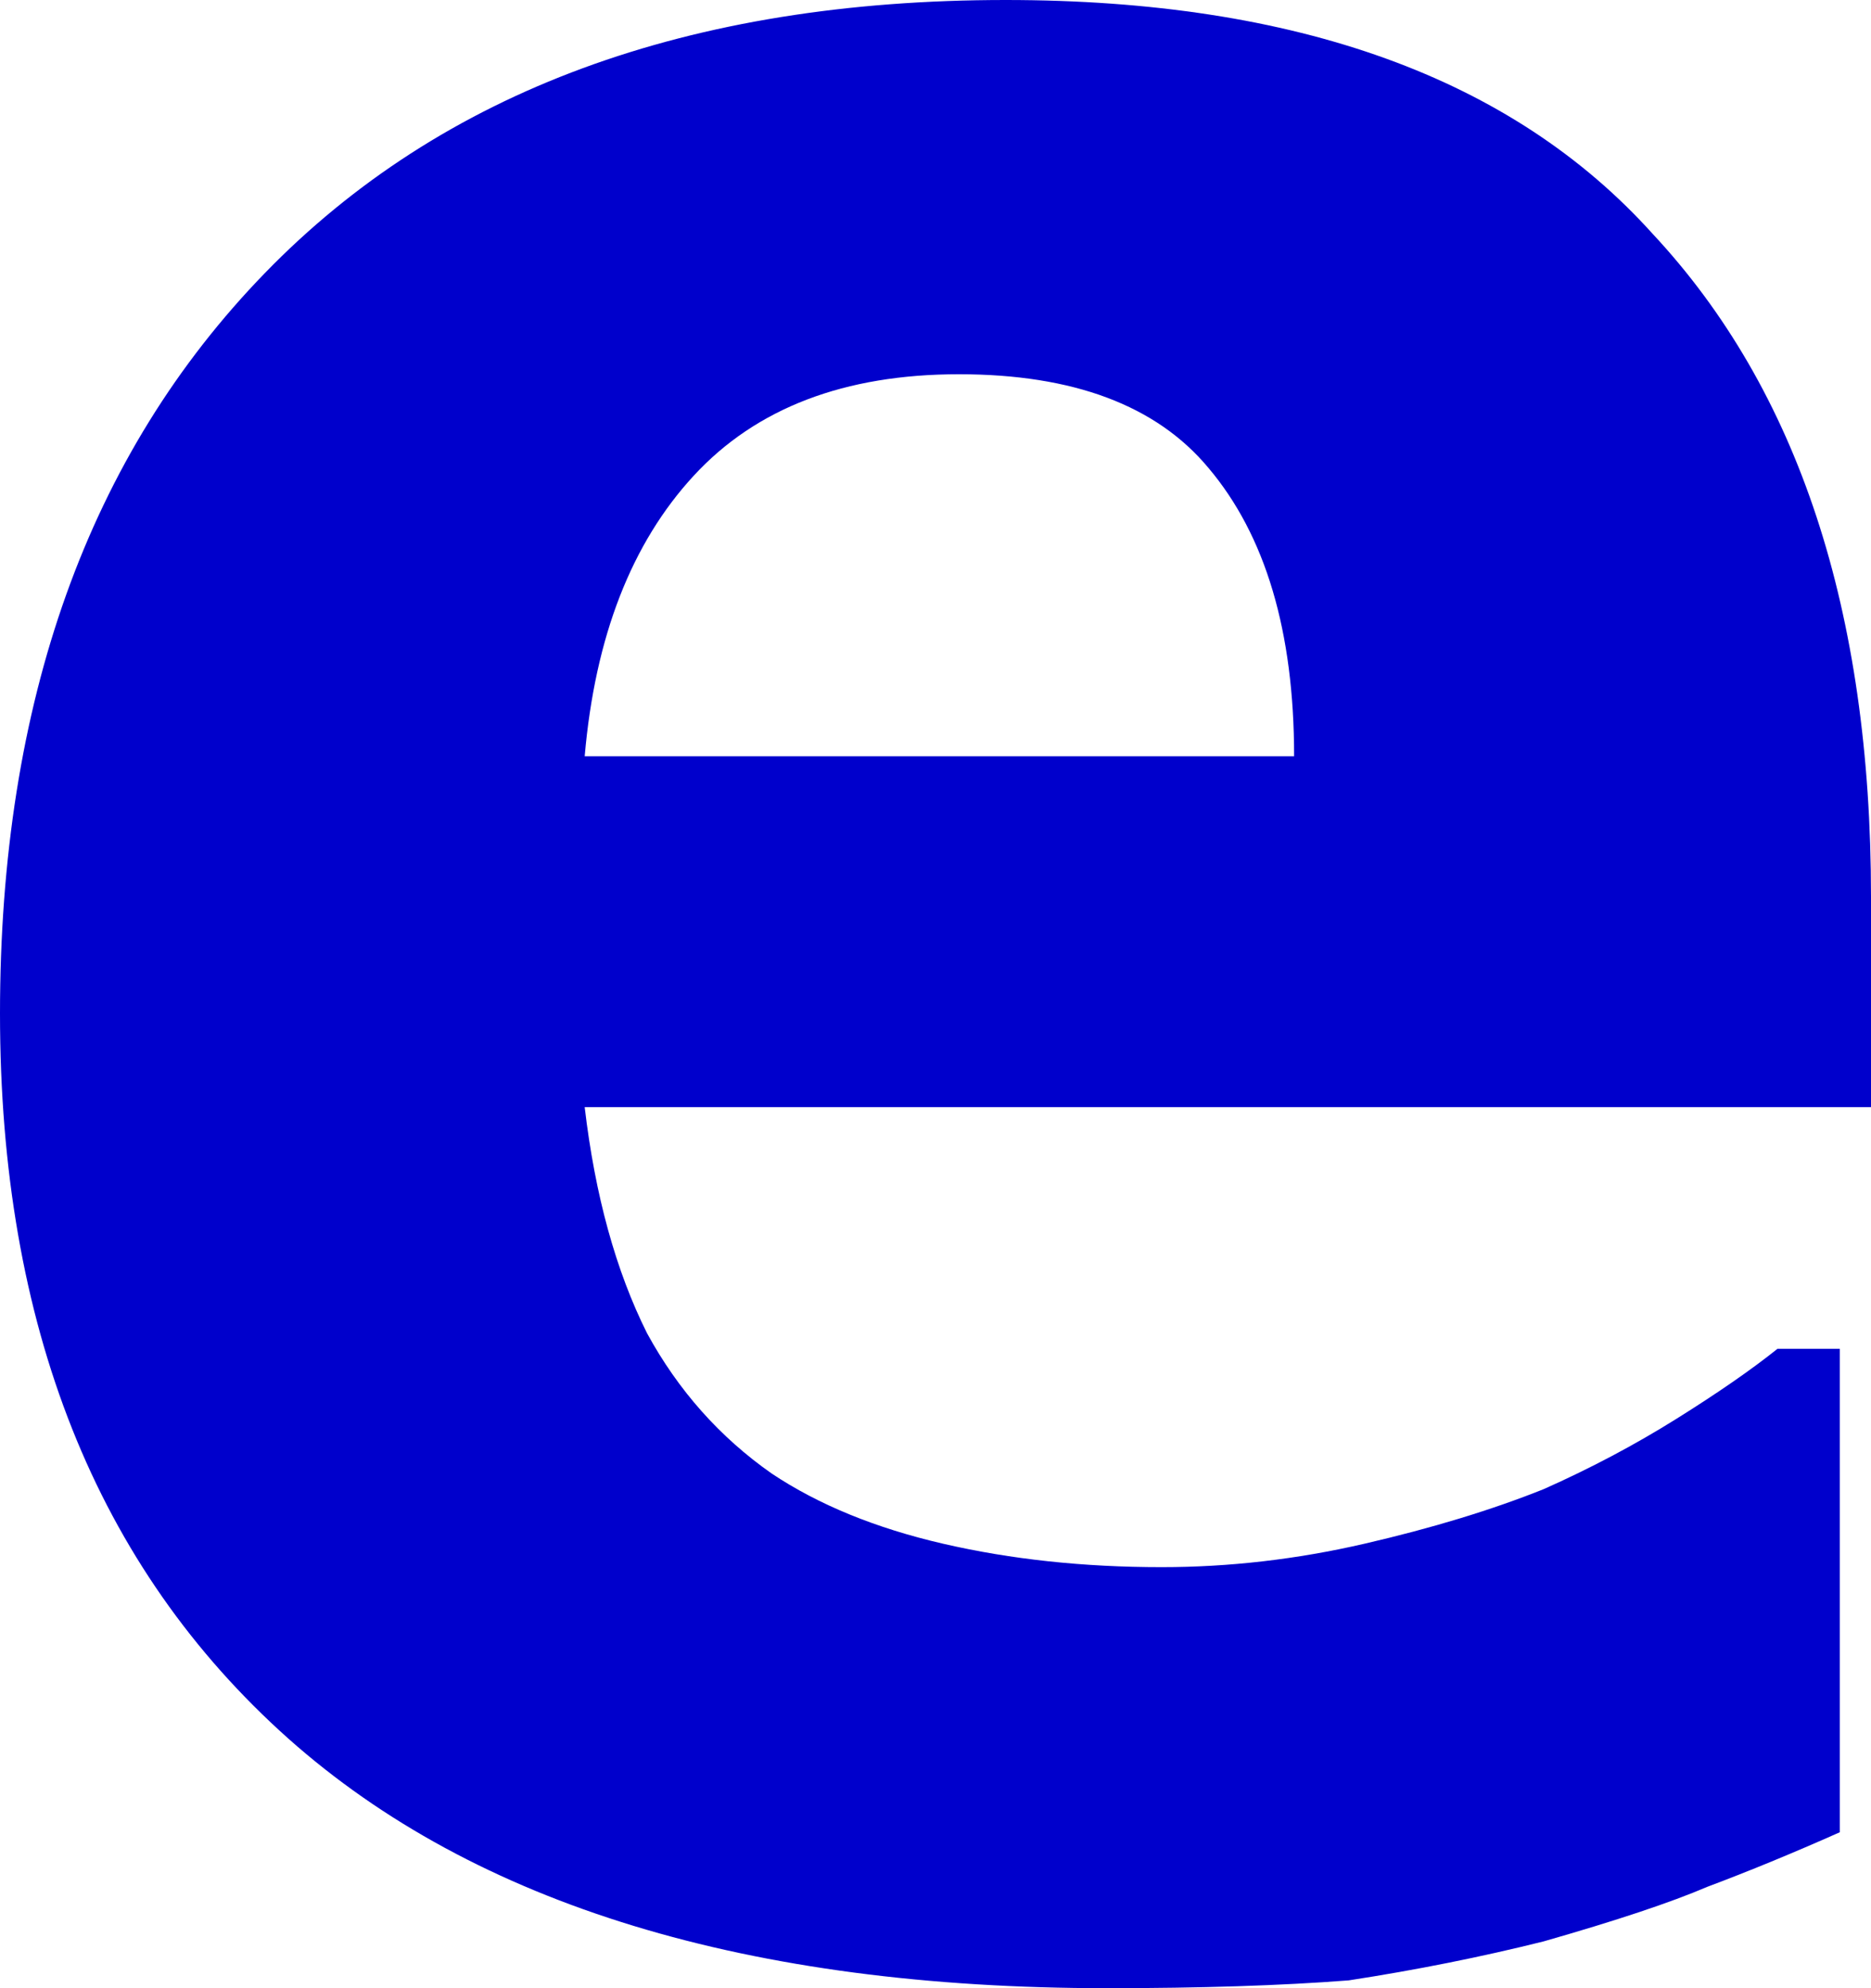 <?xml version="1.0" encoding="UTF-8" standalone="no"?>
<svg xmlns:xlink="http://www.w3.org/1999/xlink" height="12.75px" width="12.0px" xmlns="http://www.w3.org/2000/svg">
  <g transform="matrix(1.0, 0.0, 0.0, 1.0, 6.0, 6.4)">
    <path d="M2.3 -1.55 L-2.25 -1.55 Q-2.15 -2.7 -1.55 -3.35 -0.95 -4.0 0.15 -4.0 1.25 -4.0 1.75 -3.4 2.3 -2.75 2.3 -1.55 M1.1 6.35 Q2.0 6.35 2.65 6.3 3.3 6.2 3.9 6.05 4.6 5.85 4.95 5.7 5.35 5.55 5.8 5.35 L5.8 2.25 5.4 2.25 Q5.15 2.45 4.75 2.7 4.35 2.95 3.9 3.15 3.4 3.35 2.75 3.5 2.1 3.65 1.45 3.65 0.7 3.65 0.05 3.5 -0.6 3.35 -1.05 3.05 -1.55 2.7 -1.85 2.15 -2.15 1.55 -2.25 0.7 L6.0 0.7 6.0 -0.65 Q6.0 -3.4 4.6 -4.9 3.25 -6.4 0.45 -6.4 -2.6 -6.4 -4.3 -4.65 -6.0 -2.9 -6.0 0.1 -6.0 3.1 -4.15 4.75 -2.35 6.35 1.1 6.35" fill="#0000cc" fill-rule="evenodd" stroke="none"/>
  </g>
</svg>
